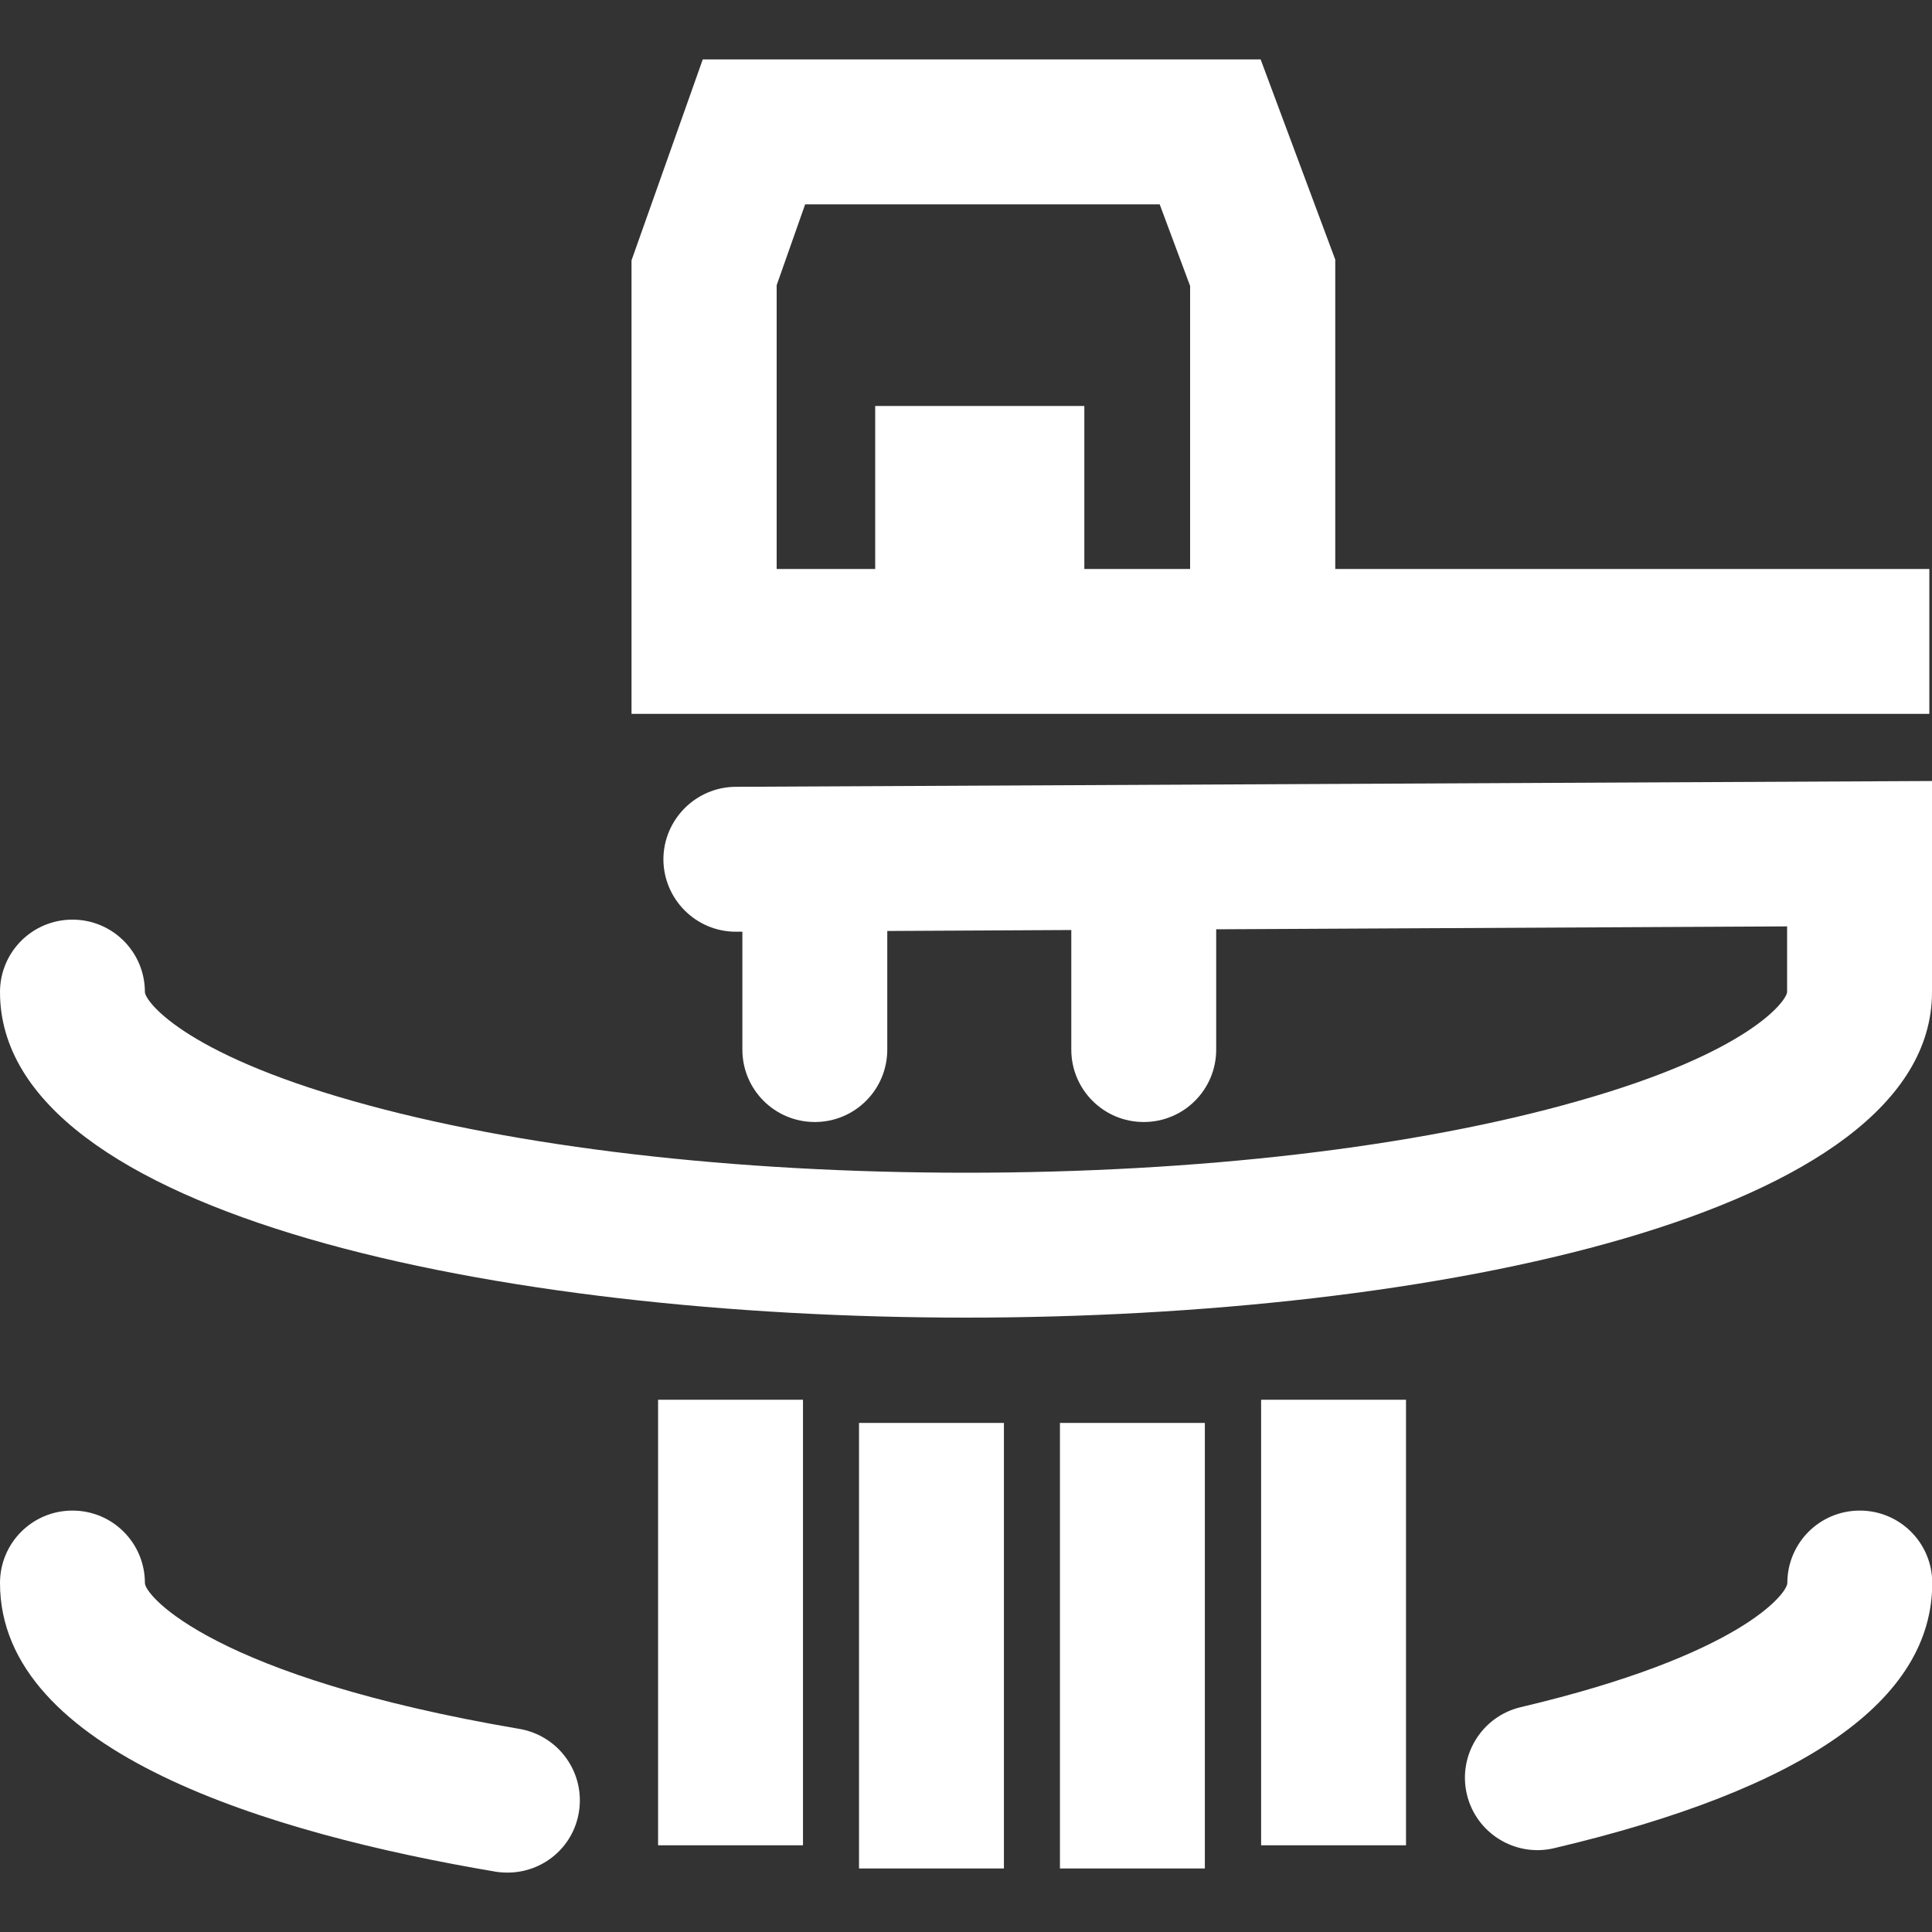 <?xml version="1.0" encoding="UTF-8"?> <svg xmlns="http://www.w3.org/2000/svg" xmlns:xlink="http://www.w3.org/1999/xlink" version="1.1" id="Livello_1" x="0px" y="0px" viewBox="0 0 800 800" style="enable-background:new 0 0 800 800;" xml:space="preserve"><rect x="0" y="0" width="800" height="800" fill="#333333" stroke="none"/> <style type="text/css"> .st0{fill:#FFFFFF;} </style> <path class="st0" d="M304.6,325.8c-16.5,0.1-29.9,13.6-29.9,30.1c0.1,16.5,13.5,29.9,30,29.9h2.7v48.8c0,16.6,13.4,30,30,30 s30-13.4,30-30v-49.1l76.2-0.4v49.5c0,16.6,13.4,30,30,30s30-13.4,30-30v-49.8l236.4-1.2v27.1c0,3.4-15,25-86.5,45.2 c-67.3,19.2-157.4,29.7-253.5,29.7S213.8,475.1,146.5,456C75,435.8,60,414.2,60,410.8c0-16.6-13.4-30-30-30s-30,13.4-30,30 c0,92.6,207.3,134.8,400,134.8s400-42.2,400-134.8v-87.4L304.6,325.8L304.6,325.8z M215.1,715.9C88.6,694.4,60,660.8,60,655.5 c0-16.6-13.4-30-30-30s-30,13.4-30,30c0,70,111.5,103.7,205.1,119.5c1.7,0.3,3.4,0.4,5.1,0.4c14.4,0,27.1-10.3,29.5-25 C242.4,734.1,231.4,718.7,215.1,715.9L215.1,715.9z M770.1,625.5c-16.6,0-30,13.4-30,30c0,4.2-19.2,29.9-110.4,51.4 c-16.1,3.8-26.1,20-22.3,36.1c3.8,16.1,20,26.1,36.1,22.3c103.9-24.5,156.6-61.4,156.6-109.8C800.1,638.9,786.7,625.5,770.1,625.5 L770.1,625.5z M272.5,579.6h60v184.5h-60V579.6z M355.7,589.2h60v184.5h-60V589.2z M438.9,589.2h60v184.5h-60V589.2z M522.2,579.6 h60v184.5h-60V579.6z M552.9,295.6h246v-60h-246V107.5l-30.9-82.9H291l-29.5,83.2v187.8H552.9z M492.8,235.6H449v-67.5h-86.6v67.5 h-40.8V118.1l11.8-33.5h146.8l12.6,33.8V235.6z"></path> </svg> 